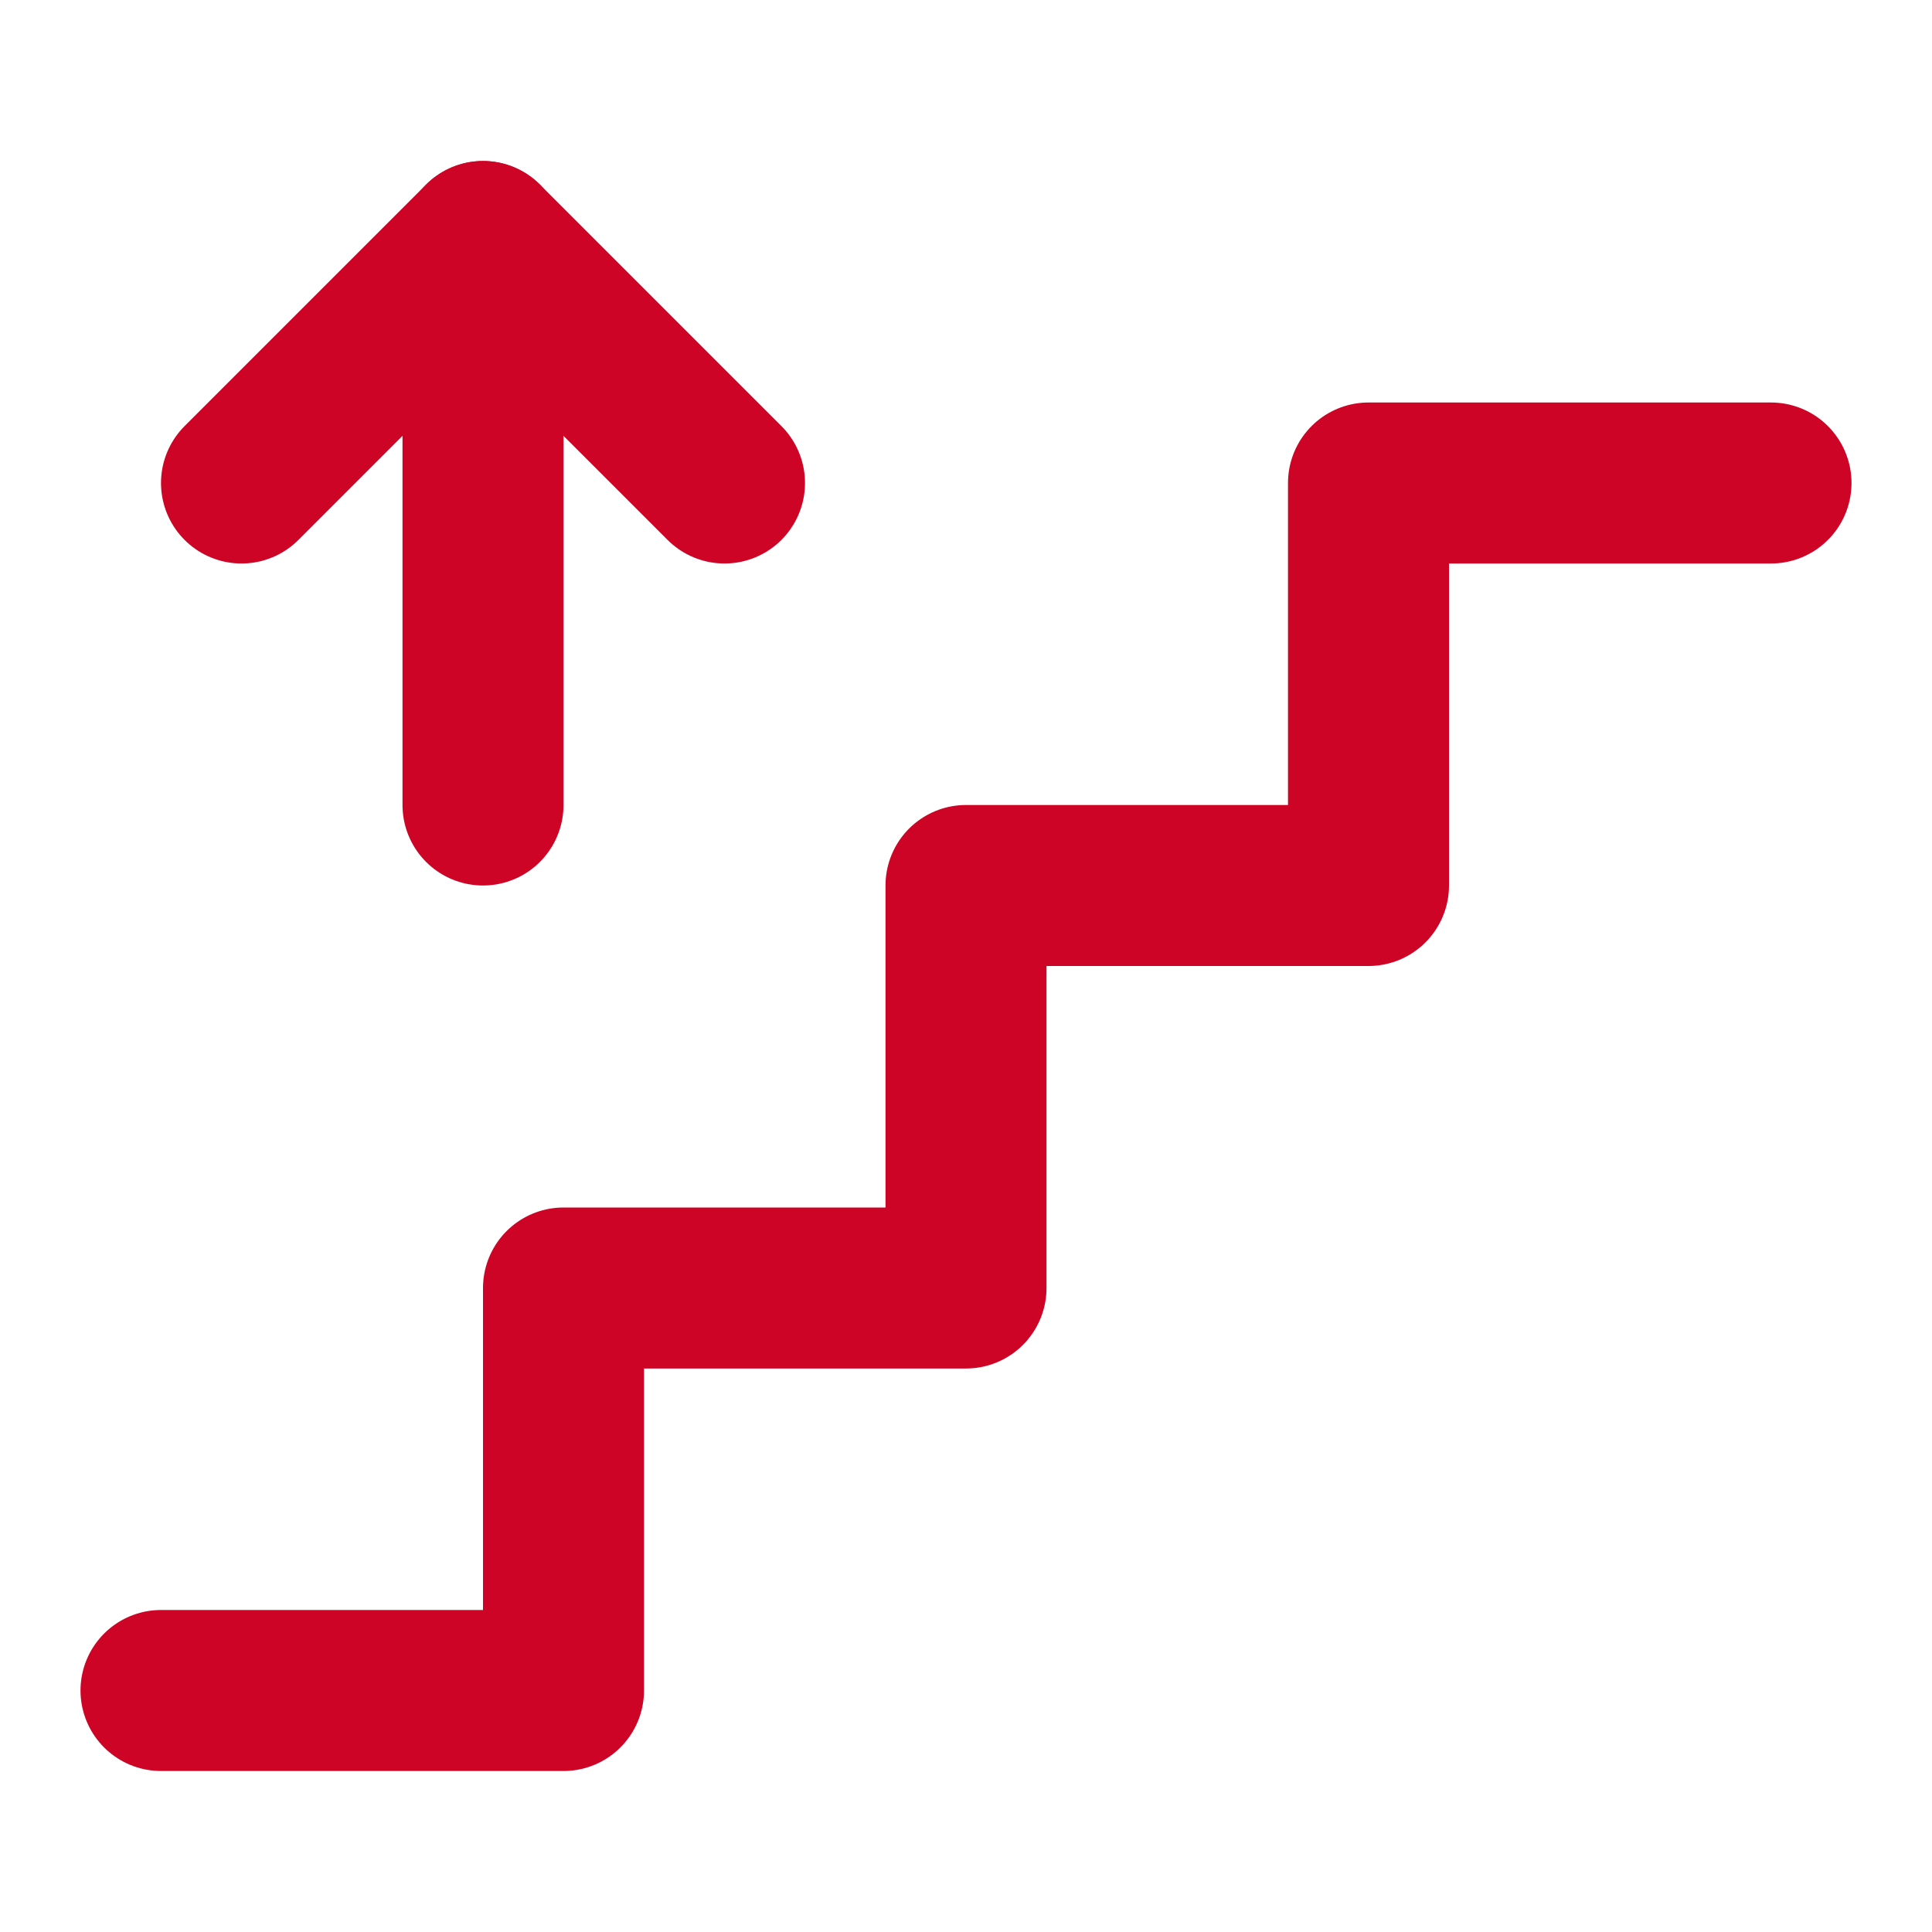 <svg xmlns="http://www.w3.org/2000/svg" width="24" height="24" viewBox="0 0 24 24" fill="none"><g clip-path="url(#clip0_616_2380)"><path d="M22 6H17V11H12V16H7V21H2" stroke="#CD0425" stroke-width="2" stroke-linecap="round" stroke-linejoin="round"></path><path d="M6 10V3" stroke="#CD0425" stroke-width="2" stroke-linecap="round" stroke-linejoin="round"></path><path d="M3 6L6 3L9 6" stroke="#CD0425" stroke-width="2" stroke-linecap="round" stroke-linejoin="round"></path></g><defs><clipPath id="clip0_616_2380"><rect width="24" height="24" fill="white"></rect></clipPath></defs></svg>